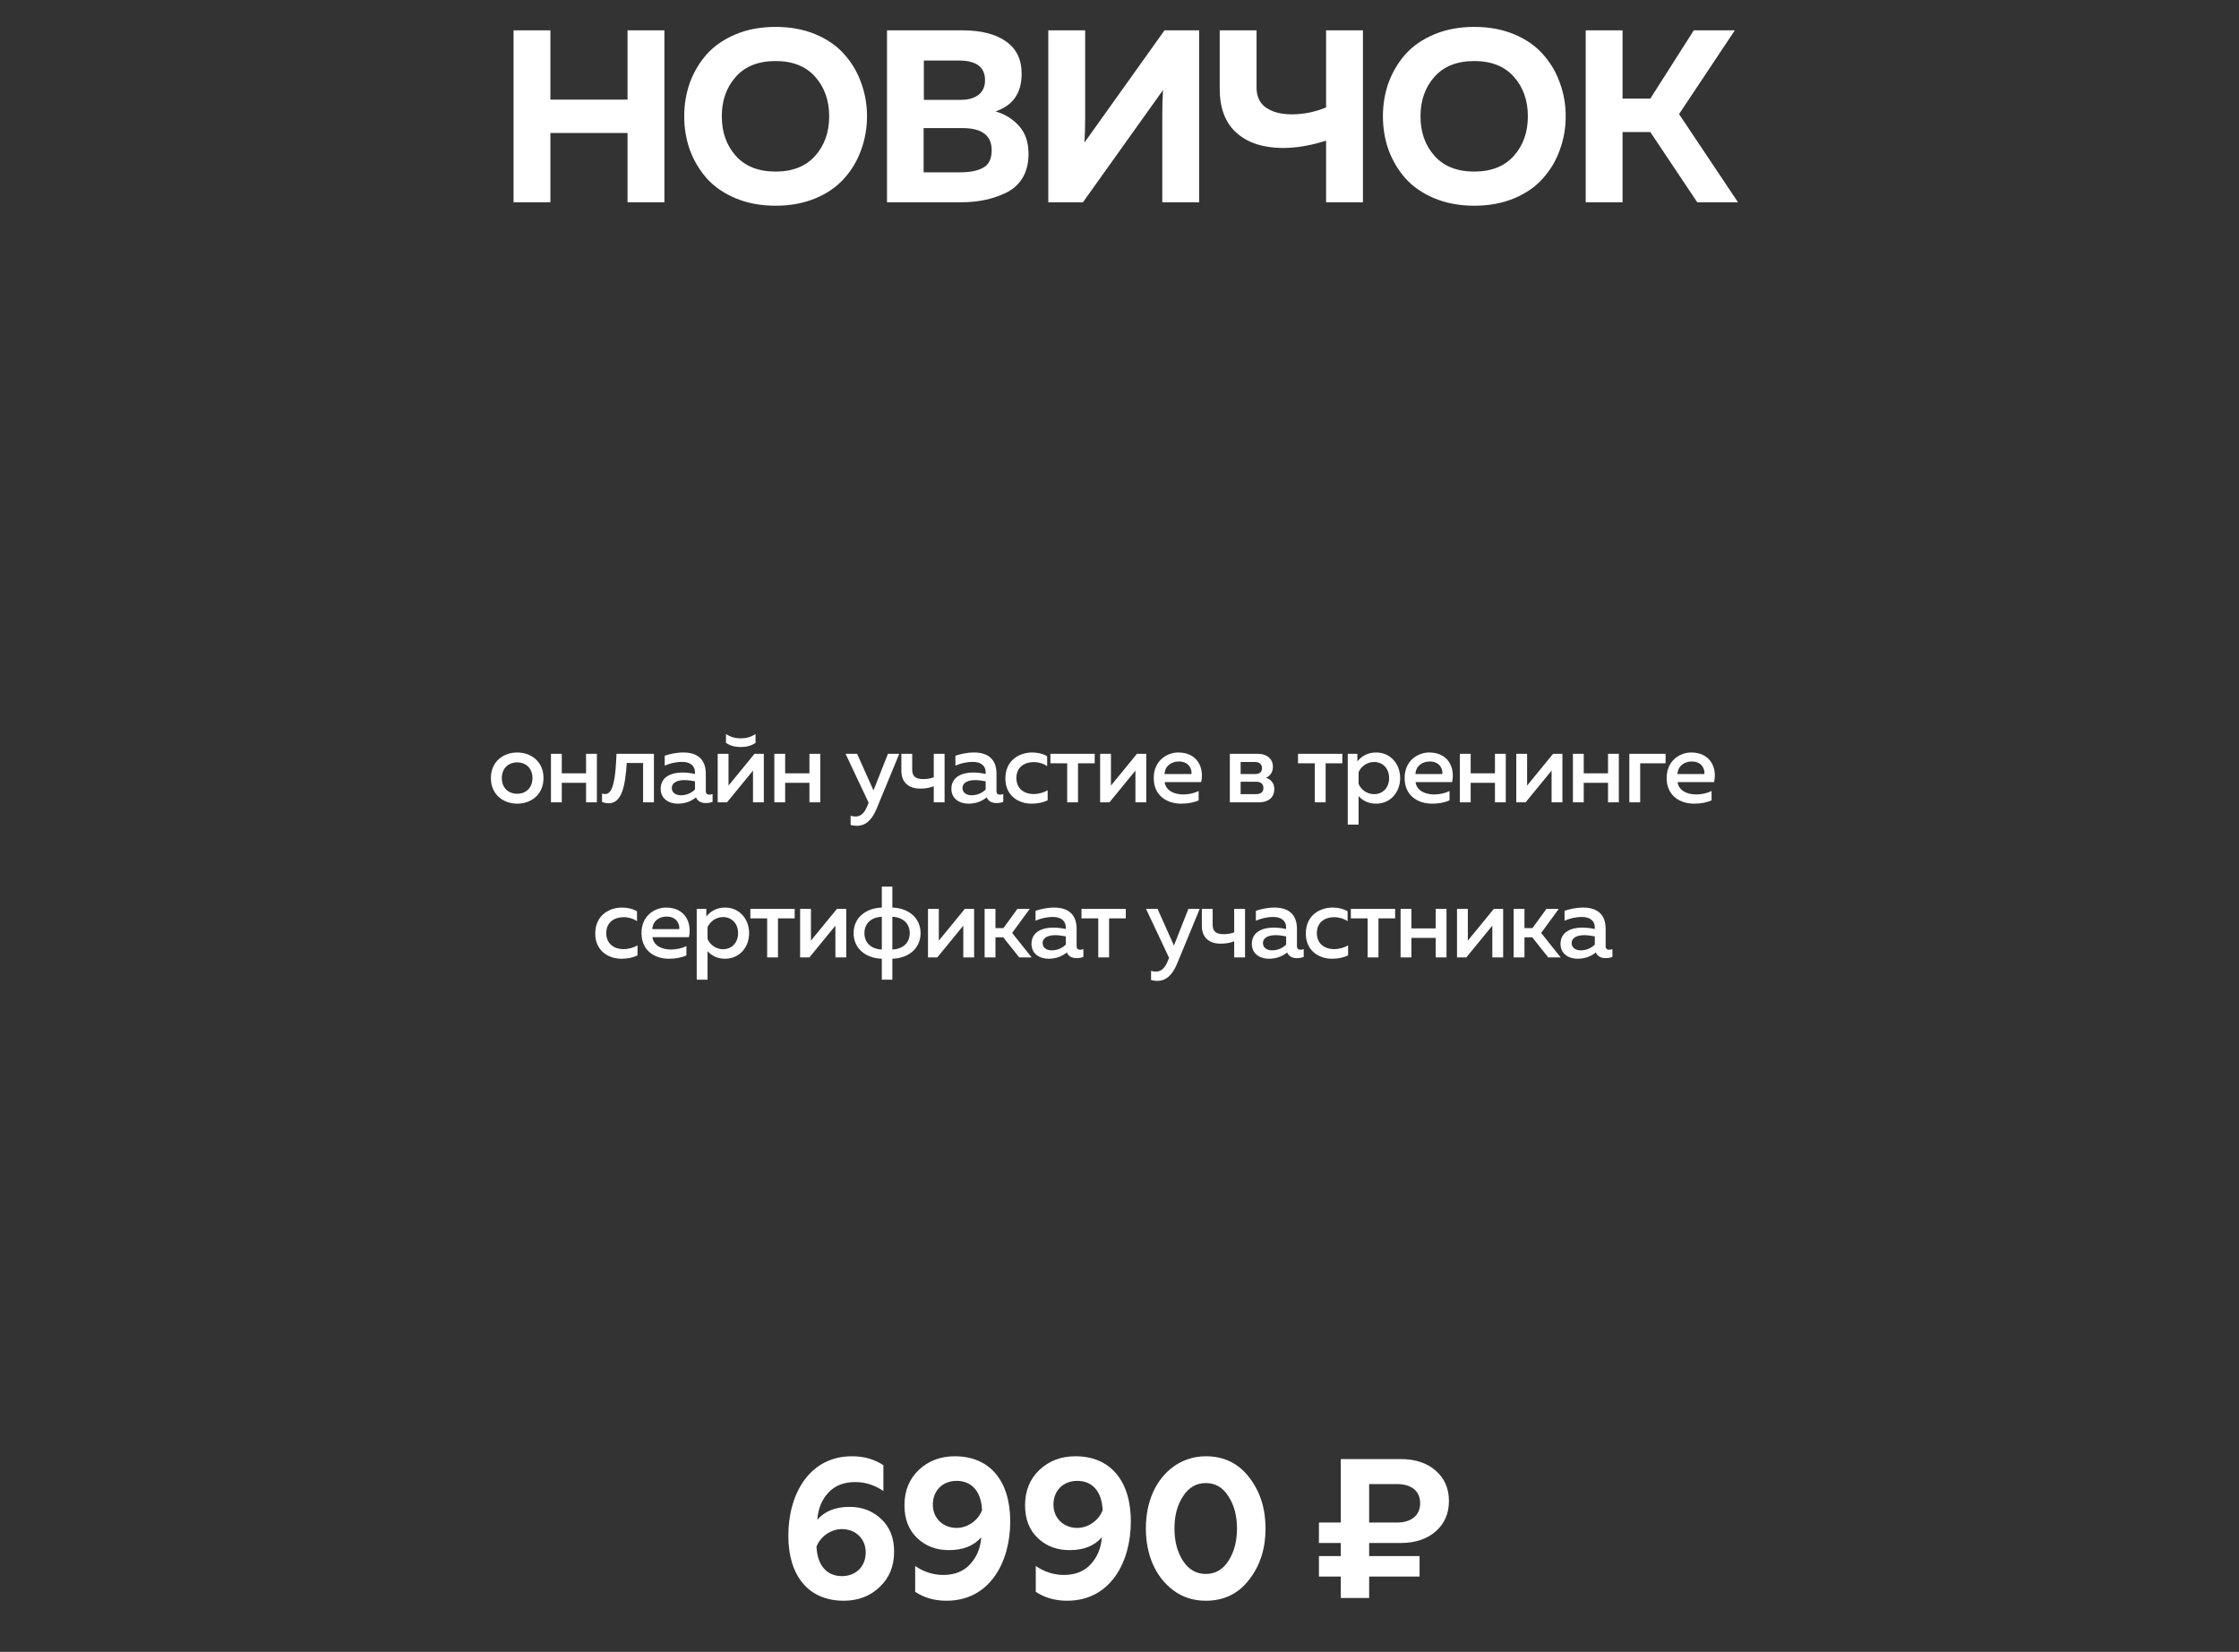 <?xml version="1.0" encoding="UTF-8"?> <svg xmlns="http://www.w3.org/2000/svg" width="332" height="245" viewBox="0 0 332 245" fill="none"><rect x="0" y="0" width="332" height="245" fill="#333333" stroke="none"/><path d="M93.052 4.499H98.517V30H93.052V19.727H81.614V30H76.149V4.499H81.614V14.772H93.052V4.499ZM102.294 22.24C101.735 20.662 101.456 18.998 101.456 17.25C101.456 15.501 101.735 13.837 102.294 12.259C102.877 10.68 103.715 9.271 104.807 8.033C105.925 6.794 107.358 5.81 109.106 5.082C110.855 4.353 112.822 3.989 115.008 3.989C117.194 3.989 119.161 4.353 120.91 5.082C122.658 5.81 124.079 6.794 125.172 8.033C126.289 9.271 127.127 10.68 127.686 12.259C128.268 13.837 128.56 15.501 128.56 17.25C128.56 18.998 128.268 20.662 127.686 22.24C127.127 23.819 126.289 25.228 125.172 26.466C124.079 27.705 122.658 28.689 120.91 29.417C119.161 30.146 117.194 30.51 115.008 30.51C112.822 30.51 110.855 30.146 109.106 29.417C107.358 28.689 105.925 27.705 104.807 26.466C103.715 25.228 102.877 23.819 102.294 22.24ZM120.873 23.115C122.257 21.56 122.95 19.605 122.95 17.25C122.95 14.894 122.257 12.939 120.873 11.384C119.489 9.83 117.534 9.053 115.008 9.053C112.458 9.053 110.491 9.83 109.106 11.384C107.722 12.939 107.03 14.894 107.03 17.25C107.03 19.605 107.722 21.56 109.106 23.115C110.491 24.669 112.458 25.446 115.008 25.446C117.534 25.446 119.489 24.669 120.873 23.115ZM131.525 4.499H142.673C145.466 4.499 147.628 5.045 149.158 6.138C150.712 7.207 151.489 8.81 151.489 10.947C151.489 13.789 150.202 15.647 147.628 16.521C149.036 16.934 150.202 17.662 151.125 18.707C152.048 19.727 152.509 21.111 152.509 22.86C152.509 24.244 152.206 25.434 151.598 26.43C150.991 27.401 150.165 28.13 149.121 28.616C148.101 29.101 147.045 29.453 145.952 29.672C144.883 29.891 143.73 30 142.491 30H131.525V4.499ZM147.045 22.277C147.045 20.091 145.6 18.998 142.709 18.998H136.954V25.555H142.418C143.851 25.555 144.98 25.325 145.806 24.863C146.632 24.402 147.045 23.54 147.045 22.277ZM146.061 11.894C146.061 9.951 144.774 8.98 142.199 8.98H136.99V14.809H142.491C143.56 14.809 144.422 14.566 145.077 14.08C145.733 13.57 146.061 12.841 146.061 11.894ZM177.811 30H172.346V16.849C172.346 15.562 172.383 14.396 172.455 13.351L160.579 30H155.443V4.499H160.907V17.65C160.907 18.937 160.871 20.103 160.798 21.148L172.674 4.499H177.811V30ZM202.097 30H196.633V20.856C194.374 21.585 192.225 21.949 190.185 21.949C187.27 21.925 184.988 21.172 183.336 19.69C181.685 18.209 180.859 16.035 180.859 13.169V4.499H186.323V12.987C186.323 14.323 186.797 15.319 187.744 15.974C188.691 16.63 189.966 16.958 191.569 16.958C193.269 16.958 194.957 16.618 196.633 15.938V4.499H202.097V30ZM205.896 22.24C205.337 20.662 205.058 18.998 205.058 17.25C205.058 15.501 205.337 13.837 205.896 12.259C206.479 10.68 207.317 9.271 208.41 8.033C209.527 6.794 210.96 5.81 212.708 5.082C214.457 4.353 216.424 3.989 218.61 3.989C220.796 3.989 222.763 4.353 224.512 5.082C226.26 5.81 227.681 6.794 228.774 8.033C229.891 9.271 230.729 10.68 231.288 12.259C231.87 13.837 232.162 15.501 232.162 17.25C232.162 18.998 231.87 20.662 231.288 22.24C230.729 23.819 229.891 25.228 228.774 26.466C227.681 27.705 226.26 28.689 224.512 29.417C222.763 30.146 220.796 30.51 218.61 30.51C216.424 30.51 214.457 30.146 212.708 29.417C210.96 28.689 209.527 27.705 208.41 26.466C207.317 25.228 206.479 23.819 205.896 22.24ZM224.475 23.115C225.86 21.56 226.552 19.605 226.552 17.25C226.552 14.894 225.86 12.939 224.475 11.384C223.091 9.83 221.136 9.053 218.61 9.053C216.06 9.053 214.093 9.83 212.708 11.384C211.324 12.939 210.632 14.894 210.632 17.25C210.632 19.605 211.324 21.56 212.708 23.115C214.093 24.669 216.06 25.446 218.61 25.446C221.136 25.446 223.091 24.669 224.475 23.115ZM240.592 30H235.128V4.499H240.592V14.627H244.709L251.157 4.499H257.241L248.971 16.922L257.714 30H251.667L244.709 19.581H240.592V30Z" fill="white"></path><path d="M125.104 237.412C119.924 237.412 116.893 233.763 116.893 227.759C116.893 221.667 119.954 215.987 126.34 215.987C128.106 215.987 129.665 216.428 130.99 217.311V221.137C129.695 220.254 128.312 219.813 126.811 219.813C125.133 219.813 123.779 220.343 122.808 221.402C121.837 222.462 121.307 223.786 121.19 225.405C122.278 224.139 123.868 223.492 125.987 223.492C127.87 223.492 129.43 224.11 130.695 225.316C131.961 226.523 132.579 228.112 132.579 230.143C132.579 232.291 131.873 234.028 130.431 235.381C129.018 236.735 127.252 237.412 125.104 237.412ZM124.839 233.763C126.928 233.763 128.37 232.321 128.37 230.231C128.37 228.23 126.87 226.788 124.839 226.788C123.22 226.788 121.66 227.877 121.072 229.378C121.19 232.173 122.602 233.763 124.839 233.763ZM141.588 215.987C146.768 215.987 149.799 219.636 149.799 225.64C149.799 231.732 146.738 237.412 140.352 237.412C138.586 237.412 137.026 236.971 135.702 236.088V232.262C136.997 233.145 138.38 233.586 139.881 233.586C141.559 233.586 142.883 233.056 143.854 231.997C144.825 230.937 145.384 229.613 145.502 227.994C144.413 229.26 142.824 229.907 140.705 229.907C138.822 229.907 137.262 229.319 135.996 228.112C134.731 226.906 134.113 225.287 134.113 223.256C134.113 221.108 134.819 219.371 136.232 218.018C137.674 216.664 139.44 215.987 141.588 215.987ZM141.853 219.636C139.763 219.636 138.321 221.078 138.321 223.168C138.321 225.169 139.822 226.611 141.853 226.611C143.472 226.611 145.031 225.522 145.62 223.992C145.502 221.196 144.09 219.636 141.853 219.636ZM159.472 215.987C164.652 215.987 167.683 219.636 167.683 225.64C167.683 231.732 164.623 237.412 158.236 237.412C156.471 237.412 154.911 236.971 153.586 236.088V232.262C154.881 233.145 156.265 233.586 157.766 233.586C159.443 233.586 160.767 233.056 161.739 231.997C162.71 230.937 163.269 229.613 163.387 227.994C162.298 229.26 160.709 229.907 158.59 229.907C156.706 229.907 155.146 229.319 153.881 228.112C152.615 226.906 151.997 225.287 151.997 223.256C151.997 221.108 152.704 219.371 154.116 218.018C155.558 216.664 157.324 215.987 159.472 215.987ZM159.737 219.636C157.648 219.636 156.206 221.078 156.206 223.168C156.206 225.169 157.707 226.611 159.737 226.611C161.356 226.611 162.916 225.522 163.504 223.992C163.387 221.196 161.974 219.636 159.737 219.636ZM178.799 237.412C176.974 237.412 175.385 236.912 174.002 235.882C171.265 233.851 169.911 230.496 169.911 226.699C169.911 224.787 170.235 223.05 170.912 221.461C172.295 218.253 175.15 215.987 178.799 215.987C181.507 215.987 183.655 217.046 185.244 219.136C186.863 221.226 187.657 223.756 187.657 226.699C187.657 229.642 186.863 232.173 185.244 234.263C183.655 236.353 181.507 237.412 178.799 237.412ZM175.415 231.497C176.268 232.792 177.386 233.439 178.799 233.439C180.212 233.439 181.33 232.792 182.154 231.497C183.008 230.172 183.42 228.583 183.42 226.699C183.42 224.816 183.008 223.227 182.154 221.932C181.33 220.607 180.212 219.96 178.799 219.96C177.386 219.96 176.268 220.607 175.415 221.932C174.561 223.227 174.149 224.816 174.149 226.699C174.149 228.583 174.561 230.172 175.415 231.497ZM198.81 228.848H195.572V225.817H198.81V216.399H207.668C209.875 216.399 211.612 216.988 212.907 218.135C214.201 219.283 214.849 220.755 214.849 222.609C214.849 224.463 214.201 225.964 212.907 227.112C211.612 228.259 209.875 228.848 207.668 228.848H203.018V230.79H210.493V233.822H203.018V237H198.81V233.822H195.572V230.79H198.81V228.848ZM203.018 220.107V225.817H207.109C209.257 225.817 210.582 224.757 210.582 222.962C210.582 221.108 209.257 220.107 207.109 220.107H203.018Z" fill="white"></path><path d="M72.79 115.4C72.79 112.91 74.68 111.605 76.69 111.605C78.715 111.605 80.59 112.91 80.59 115.4C80.59 117.89 78.715 119.195 76.69 119.195C74.68 119.195 72.79 117.89 72.79 115.4ZM78.955 115.4C78.955 113.99 78.025 113.075 76.69 113.075C75.34 113.075 74.41 113.99 74.41 115.4C74.41 116.81 75.34 117.725 76.69 117.725C78.025 117.725 78.955 116.81 78.955 115.4ZM83.301 119H81.696V111.8H83.301V114.695H86.901V111.8H88.506V119H86.901V116.105H83.301V119ZM92.93 113.165C92.72 116.645 92.18 119.135 90.26 119.135C89.96 119.135 89.63 119.075 89.27 118.94V117.68C89.435 117.74 89.585 117.77 89.735 117.77C90.95 117.77 91.28 115.37 91.415 111.8H96.965V119H95.36V113.165H92.93ZM104.656 117.335C104.656 117.74 104.896 117.86 105.181 117.86C105.346 117.86 105.511 117.815 105.661 117.77V118.925C105.361 119.045 105.001 119.105 104.641 119.105C103.981 119.105 103.456 118.85 103.201 118.265C102.496 118.835 101.611 119.195 100.486 119.195C99.181 119.195 97.966 118.475 97.966 116.99C97.966 115.145 99.676 114.575 101.176 114.575C101.791 114.575 102.481 114.665 103.051 114.785V114.53C103.051 113.63 102.391 113 101.161 113C100.096 113 99.211 113.27 98.566 113.555V112.085C99.136 111.89 100.171 111.605 101.326 111.605C103.366 111.605 104.656 112.58 104.656 114.755V117.335ZM101.491 115.7C100.576 115.7 99.616 115.985 99.616 116.885C99.616 117.59 100.246 117.95 100.966 117.95C101.731 117.95 102.481 117.665 103.051 117.095V115.88C102.616 115.79 102.001 115.7 101.491 115.7ZM112.03 110.18C111.37 110.63 110.65 110.795 109.84 110.795C109.03 110.795 108.31 110.63 107.65 110.18V108.875C108.415 109.355 109.09 109.505 109.84 109.505C110.59 109.505 111.265 109.355 112.03 108.875V110.18ZM107.8 119H106.42V111.8H108.025V116.51L111.88 111.8H113.26V119H111.655V114.29L107.8 119ZM116.423 119H114.818V111.8H116.423V114.695H120.023V111.8H121.628V119H120.023V116.105H116.423V119ZM129.521 117.23L131.666 111.8H133.346L129.971 119.975C129.191 121.85 128.171 122.48 127.076 122.48C126.761 122.48 126.446 122.435 126.131 122.36V120.995C126.371 121.07 126.626 121.1 126.866 121.1C127.646 121.1 128.231 120.545 128.651 119.42L128.801 119.06L125.381 111.8H127.091L129.521 117.23ZM140.063 119H138.458V116.615C137.843 116.84 137.258 116.96 136.448 116.96C134.843 116.96 133.658 116.135 133.658 114.32V111.8H135.263V114.185C135.263 115.235 135.908 115.55 136.913 115.55C137.513 115.55 137.978 115.46 138.458 115.28V111.8H140.063V119ZM147.761 117.335C147.761 117.74 148.001 117.86 148.286 117.86C148.451 117.86 148.616 117.815 148.766 117.77V118.925C148.466 119.045 148.106 119.105 147.746 119.105C147.086 119.105 146.561 118.85 146.306 118.265C145.601 118.835 144.716 119.195 143.591 119.195C142.286 119.195 141.071 118.475 141.071 116.99C141.071 115.145 142.781 114.575 144.281 114.575C144.896 114.575 145.586 114.665 146.156 114.785V114.53C146.156 113.63 145.496 113 144.266 113C143.201 113 142.316 113.27 141.671 113.555V112.085C142.241 111.89 143.276 111.605 144.431 111.605C146.471 111.605 147.761 112.58 147.761 114.755V117.335ZM144.596 115.7C143.681 115.7 142.721 115.985 142.721 116.885C142.721 117.59 143.351 117.95 144.071 117.95C144.836 117.95 145.586 117.665 146.156 117.095V115.88C145.721 115.79 145.106 115.7 144.596 115.7ZM149.076 115.46C149.076 112.775 151.131 111.605 153.051 111.605C153.861 111.605 154.641 111.785 155.271 112.16V113.63C154.746 113.255 154.011 113.03 153.276 113.03C152.001 113.03 150.711 113.705 150.711 115.4C150.711 117.035 151.956 117.77 153.246 117.77C154.011 117.77 154.776 117.545 155.346 117.215V118.7C154.656 119.03 153.876 119.195 152.961 119.195C151.041 119.195 149.076 118.025 149.076 115.46ZM159.848 119H158.243V113.21H155.753V111.8H162.323V113.21H159.848V119ZM164.508 119H163.128V111.8H164.733V116.51L168.588 111.8H169.968V119H168.363V114.29L164.508 119ZM171.076 115.4C171.076 112.79 173.056 111.605 174.721 111.605C177.586 111.605 178.576 113.915 178.111 116H172.696C172.876 117.29 174.136 117.83 175.456 117.83C176.326 117.83 177.121 117.62 177.736 117.32V118.7C177.076 119.015 176.161 119.195 175.156 119.195C172.951 119.195 171.076 117.935 171.076 115.4ZM176.671 114.8C176.761 114.17 176.371 112.94 174.796 112.94C173.716 112.94 172.741 113.585 172.681 114.8H176.671ZM186.589 119H182.359V111.8H186.469C187.924 111.8 188.749 112.595 188.749 113.72C188.749 114.515 188.344 115.085 187.729 115.355C188.404 115.565 188.959 116.135 188.959 117.02C188.959 118.13 188.254 119 186.589 119ZM183.964 115.94V117.785H186.199C186.859 117.785 187.339 117.56 187.339 116.87C187.339 116.135 186.784 115.94 186.229 115.94H183.964ZM183.964 113.015V114.8H186.109C186.679 114.8 187.129 114.575 187.129 113.93C187.129 113.225 186.604 113.015 186.109 113.015H183.964ZM196.567 119H194.962V113.21H192.472V111.8H199.042V113.21H196.567V119ZM201.272 112.925C201.842 112.235 202.697 111.605 204.047 111.605C206.207 111.605 207.617 113.33 207.617 115.4C207.617 117.47 206.207 119.195 204.047 119.195C202.787 119.195 201.947 118.64 201.452 118.07V122.3H199.847V111.8H201.272V112.925ZM205.982 115.4C205.982 113.99 205.052 113.015 203.747 113.015C202.637 113.015 201.797 113.735 201.452 114.515V116.27C201.797 117.065 202.637 117.785 203.747 117.785C205.052 117.785 205.982 116.81 205.982 115.4ZM208.278 115.4C208.278 112.79 210.258 111.605 211.923 111.605C214.788 111.605 215.778 113.915 215.313 116H209.898C210.078 117.29 211.338 117.83 212.658 117.83C213.528 117.83 214.323 117.62 214.938 117.32V118.7C214.278 119.015 213.363 119.195 212.358 119.195C210.153 119.195 208.278 117.935 208.278 115.4ZM213.873 114.8C213.963 114.17 213.573 112.94 211.998 112.94C210.918 112.94 209.943 113.585 209.883 114.8H213.873ZM218.072 119H216.467V111.8H218.072V114.695H221.672V111.8H223.277V119H221.672V116.105H218.072V119ZM226.215 119H224.835V111.8H226.44V116.51L230.295 111.8H231.675V119H230.07V114.29L226.215 119ZM234.838 119H233.233V111.8H234.838V114.695H238.438V111.8H240.043V119H238.438V116.105H234.838V119ZM243.206 119H241.601V111.8H246.971V113.21H243.206V119ZM247.132 115.4C247.132 112.79 249.112 111.605 250.777 111.605C253.642 111.605 254.632 113.915 254.167 116H248.752C248.932 117.29 250.192 117.83 251.512 117.83C252.382 117.83 253.177 117.62 253.792 117.32V118.7C253.132 119.015 252.217 119.195 251.212 119.195C249.007 119.195 247.132 117.935 247.132 115.4ZM252.727 114.8C252.817 114.17 252.427 112.94 250.852 112.94C249.772 112.94 248.797 113.585 248.737 114.8H252.727ZM88.262 138.46C88.262 135.775 90.317 134.605 92.237 134.605C93.047 134.605 93.827 134.785 94.457 135.16V136.63C93.932 136.255 93.197 136.03 92.462 136.03C91.187 136.03 89.897 136.705 89.897 138.4C89.897 140.035 91.142 140.77 92.432 140.77C93.197 140.77 93.962 140.545 94.532 140.215V141.7C93.842 142.03 93.062 142.195 92.147 142.195C90.227 142.195 88.262 141.025 88.262 138.46ZM95.121 138.4C95.121 135.79 97.101 134.605 98.766 134.605C101.631 134.605 102.621 136.915 102.156 139H96.741C96.921 140.29 98.181 140.83 99.501 140.83C100.371 140.83 101.166 140.62 101.781 140.32V141.7C101.121 142.015 100.206 142.195 99.201 142.195C96.996 142.195 95.121 140.935 95.121 138.4ZM100.716 137.8C100.806 137.17 100.416 135.94 98.841 135.94C97.761 135.94 96.786 136.585 96.726 137.8H100.716ZM104.735 135.925C105.305 135.235 106.16 134.605 107.51 134.605C109.67 134.605 111.08 136.33 111.08 138.4C111.08 140.47 109.67 142.195 107.51 142.195C106.25 142.195 105.41 141.64 104.915 141.07V145.3H103.31V134.8H104.735V135.925ZM109.445 138.4C109.445 136.99 108.515 136.015 107.21 136.015C106.1 136.015 105.26 136.735 104.915 137.515V139.27C105.26 140.065 106.1 140.785 107.21 140.785C108.515 140.785 109.445 139.81 109.445 138.4ZM115.36 142H113.755V136.21H111.265V134.8H117.835V136.21H115.36V142ZM120.02 142H118.64V134.8H120.245V139.51L124.1 134.8H125.48V142H123.875V137.29L120.02 142ZM132.318 145.3H130.758V142.195C128.373 142.12 126.573 140.68 126.573 138.4C126.573 136.12 128.373 134.68 130.758 134.605V131.5H132.318V134.605C134.703 134.68 136.503 136.12 136.503 138.4C136.503 140.68 134.703 142.12 132.318 142.195V145.3ZM128.178 138.4C128.178 139.795 129.138 140.755 130.758 140.83V135.97C129.138 136.045 128.178 137.005 128.178 138.4ZM132.318 135.97V140.83C133.938 140.755 134.898 139.795 134.898 138.4C134.898 137.005 133.938 136.045 132.318 135.97ZM138.983 142H137.603V134.8H139.208V139.51L143.063 134.8H144.443V142H142.838V137.29L138.983 142ZM147.606 142H146.001V134.8H147.606V137.65H148.791L150.861 134.8H152.691L150.081 138.37L152.976 142H151.131L148.761 139.015H147.606V142ZM159.64 140.335C159.64 140.74 159.88 140.86 160.165 140.86C160.33 140.86 160.495 140.815 160.645 140.77V141.925C160.345 142.045 159.985 142.105 159.625 142.105C158.965 142.105 158.44 141.85 158.185 141.265C157.48 141.835 156.595 142.195 155.47 142.195C154.165 142.195 152.95 141.475 152.95 139.99C152.95 138.145 154.66 137.575 156.16 137.575C156.775 137.575 157.465 137.665 158.035 137.785V137.53C158.035 136.63 157.375 136 156.145 136C155.08 136 154.195 136.27 153.55 136.555V135.085C154.12 134.89 155.155 134.605 156.31 134.605C158.35 134.605 159.64 135.58 159.64 137.755V140.335ZM156.475 138.7C155.56 138.7 154.6 138.985 154.6 139.885C154.6 140.59 155.23 140.95 155.95 140.95C156.715 140.95 157.465 140.665 158.035 140.095V138.88C157.6 138.79 156.985 138.7 156.475 138.7ZM164.457 142H162.852V136.21H160.362V134.8H166.932V136.21H164.457V142ZM174.072 140.23L176.217 134.8H177.897L174.522 142.975C173.742 144.85 172.722 145.48 171.627 145.48C171.312 145.48 170.997 145.435 170.682 145.36V143.995C170.922 144.07 171.177 144.1 171.417 144.1C172.197 144.1 172.782 143.545 173.202 142.42L173.352 142.06L169.932 134.8H171.642L174.072 140.23ZM184.614 142H183.009V139.615C182.394 139.84 181.809 139.96 180.999 139.96C179.394 139.96 178.209 139.135 178.209 137.32V134.8H179.814V137.185C179.814 138.235 180.459 138.55 181.464 138.55C182.064 138.55 182.529 138.46 183.009 138.28V134.8H184.614V142ZM192.312 140.335C192.312 140.74 192.552 140.86 192.837 140.86C193.002 140.86 193.167 140.815 193.317 140.77V141.925C193.017 142.045 192.657 142.105 192.297 142.105C191.637 142.105 191.112 141.85 190.857 141.265C190.152 141.835 189.267 142.195 188.142 142.195C186.837 142.195 185.622 141.475 185.622 139.99C185.622 138.145 187.332 137.575 188.832 137.575C189.447 137.575 190.137 137.665 190.707 137.785V137.53C190.707 136.63 190.047 136 188.817 136C187.752 136 186.867 136.27 186.222 136.555V135.085C186.792 134.89 187.827 134.605 188.982 134.605C191.022 134.605 192.312 135.58 192.312 137.755V140.335ZM189.147 138.7C188.232 138.7 187.272 138.985 187.272 139.885C187.272 140.59 187.902 140.95 188.622 140.95C189.387 140.95 190.137 140.665 190.707 140.095V138.88C190.272 138.79 189.657 138.7 189.147 138.7ZM193.627 138.46C193.627 135.775 195.682 134.605 197.602 134.605C198.412 134.605 199.192 134.785 199.822 135.16V136.63C199.297 136.255 198.562 136.03 197.827 136.03C196.552 136.03 195.262 136.705 195.262 138.4C195.262 140.035 196.507 140.77 197.797 140.77C198.562 140.77 199.327 140.545 199.897 140.215V141.7C199.207 142.03 198.427 142.195 197.512 142.195C195.592 142.195 193.627 141.025 193.627 138.46ZM204.398 142H202.793V136.21H200.303V134.8H206.873V136.21H204.398V142ZM209.284 142H207.679V134.8H209.284V137.695H212.884V134.8H214.489V142H212.884V139.105H209.284V142ZM217.427 142H216.047V134.8H217.652V139.51L221.507 134.8H222.887V142H221.282V137.29L217.427 142ZM226.05 142H224.445V134.8H226.05V137.65H227.235L229.305 134.8H231.135L228.525 138.37L231.42 142H229.575L227.205 139.015H226.05V142ZM238.084 140.335C238.084 140.74 238.324 140.86 238.609 140.86C238.774 140.86 238.939 140.815 239.089 140.77V141.925C238.789 142.045 238.429 142.105 238.069 142.105C237.409 142.105 236.884 141.85 236.629 141.265C235.924 141.835 235.039 142.195 233.914 142.195C232.609 142.195 231.394 141.475 231.394 139.99C231.394 138.145 233.104 137.575 234.604 137.575C235.219 137.575 235.909 137.665 236.479 137.785V137.53C236.479 136.63 235.819 136 234.589 136C233.524 136 232.639 136.27 231.994 136.555V135.085C232.564 134.89 233.599 134.605 234.754 134.605C236.794 134.605 238.084 135.58 238.084 137.755V140.335ZM234.919 138.7C234.004 138.7 233.044 138.985 233.044 139.885C233.044 140.59 233.674 140.95 234.394 140.95C235.159 140.95 235.909 140.665 236.479 140.095V138.88C236.044 138.79 235.429 138.7 234.919 138.7Z" fill="white"></path></svg> 